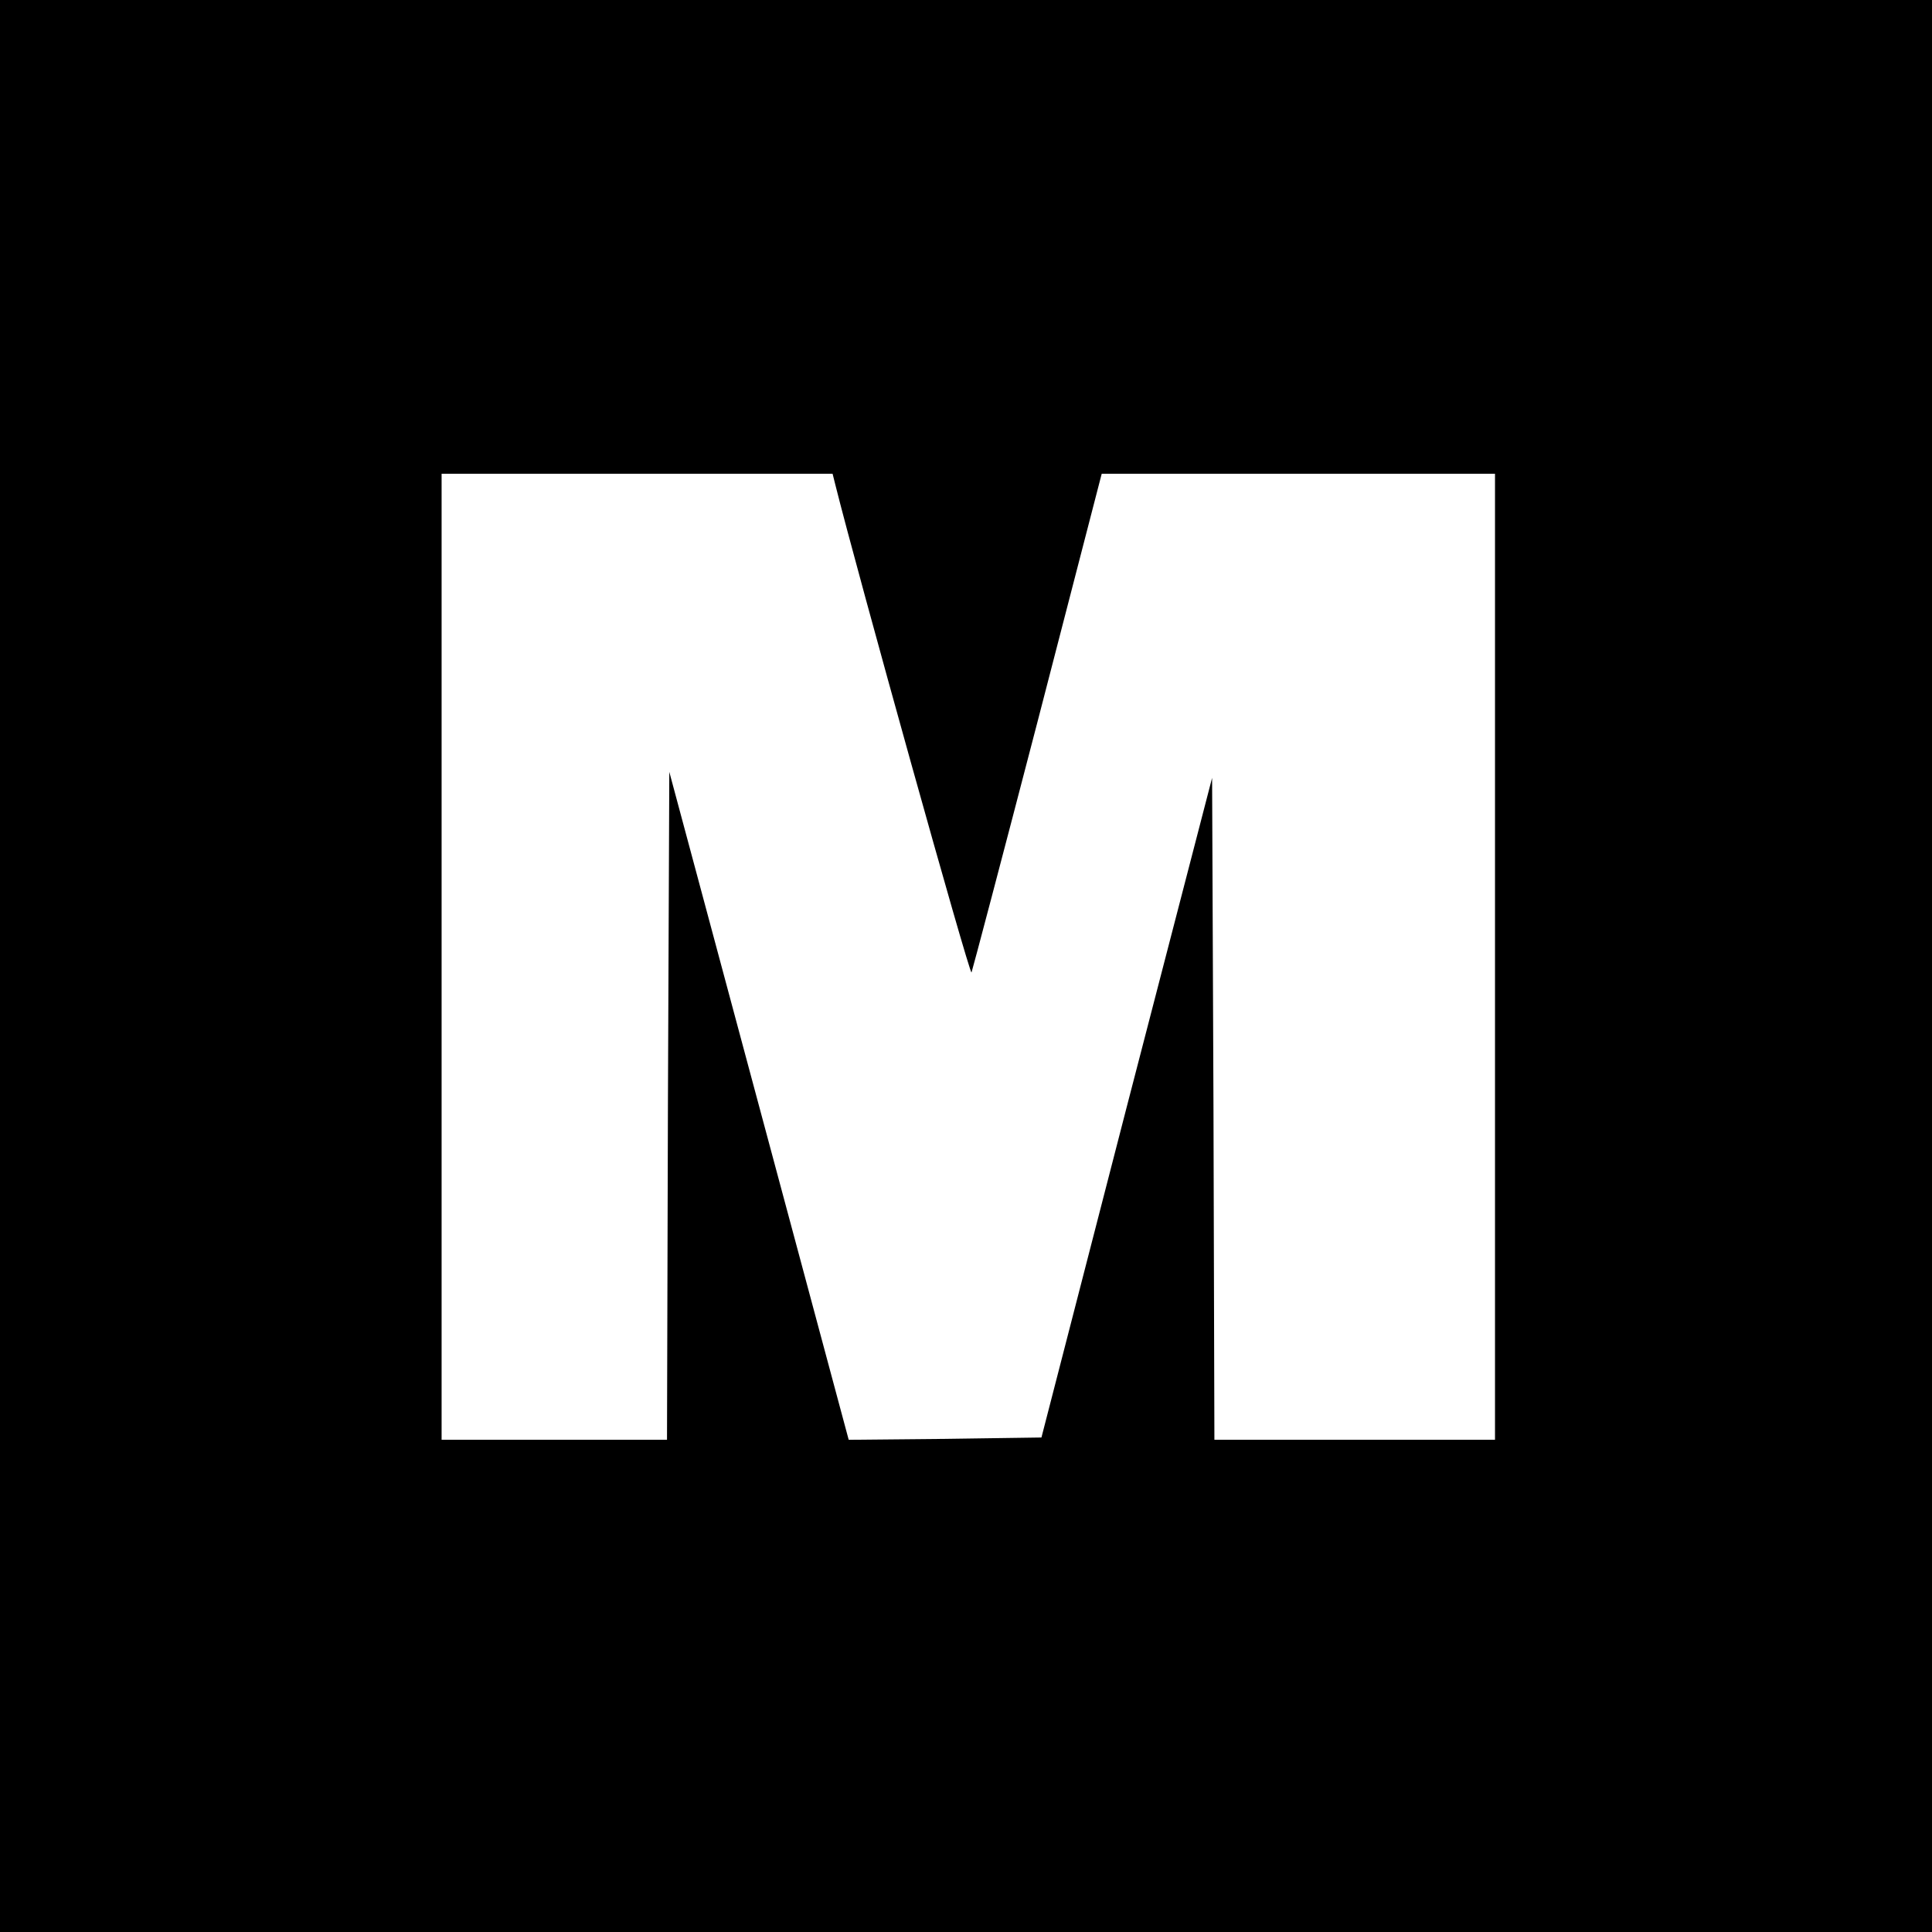 <svg version="1" xmlns="http://www.w3.org/2000/svg" width="560" height="560" viewBox="0 0 420 420"><path d="M0 210v210h420V0H0v210zm181.6-104.6c4.8 19.2 29.2 106.7 29.6 106 .2-.5 6.7-25.1 14.4-54.7l13.9-53.7H325v210h-61l-.2-71.9-.3-72-18.6 71.7-18.5 71.7-21 .3-20.9.2-19.5-72.6-19.5-72.6-.3 72.6-.2 72.6H96V103h85l.6 2.4z"/></svg>